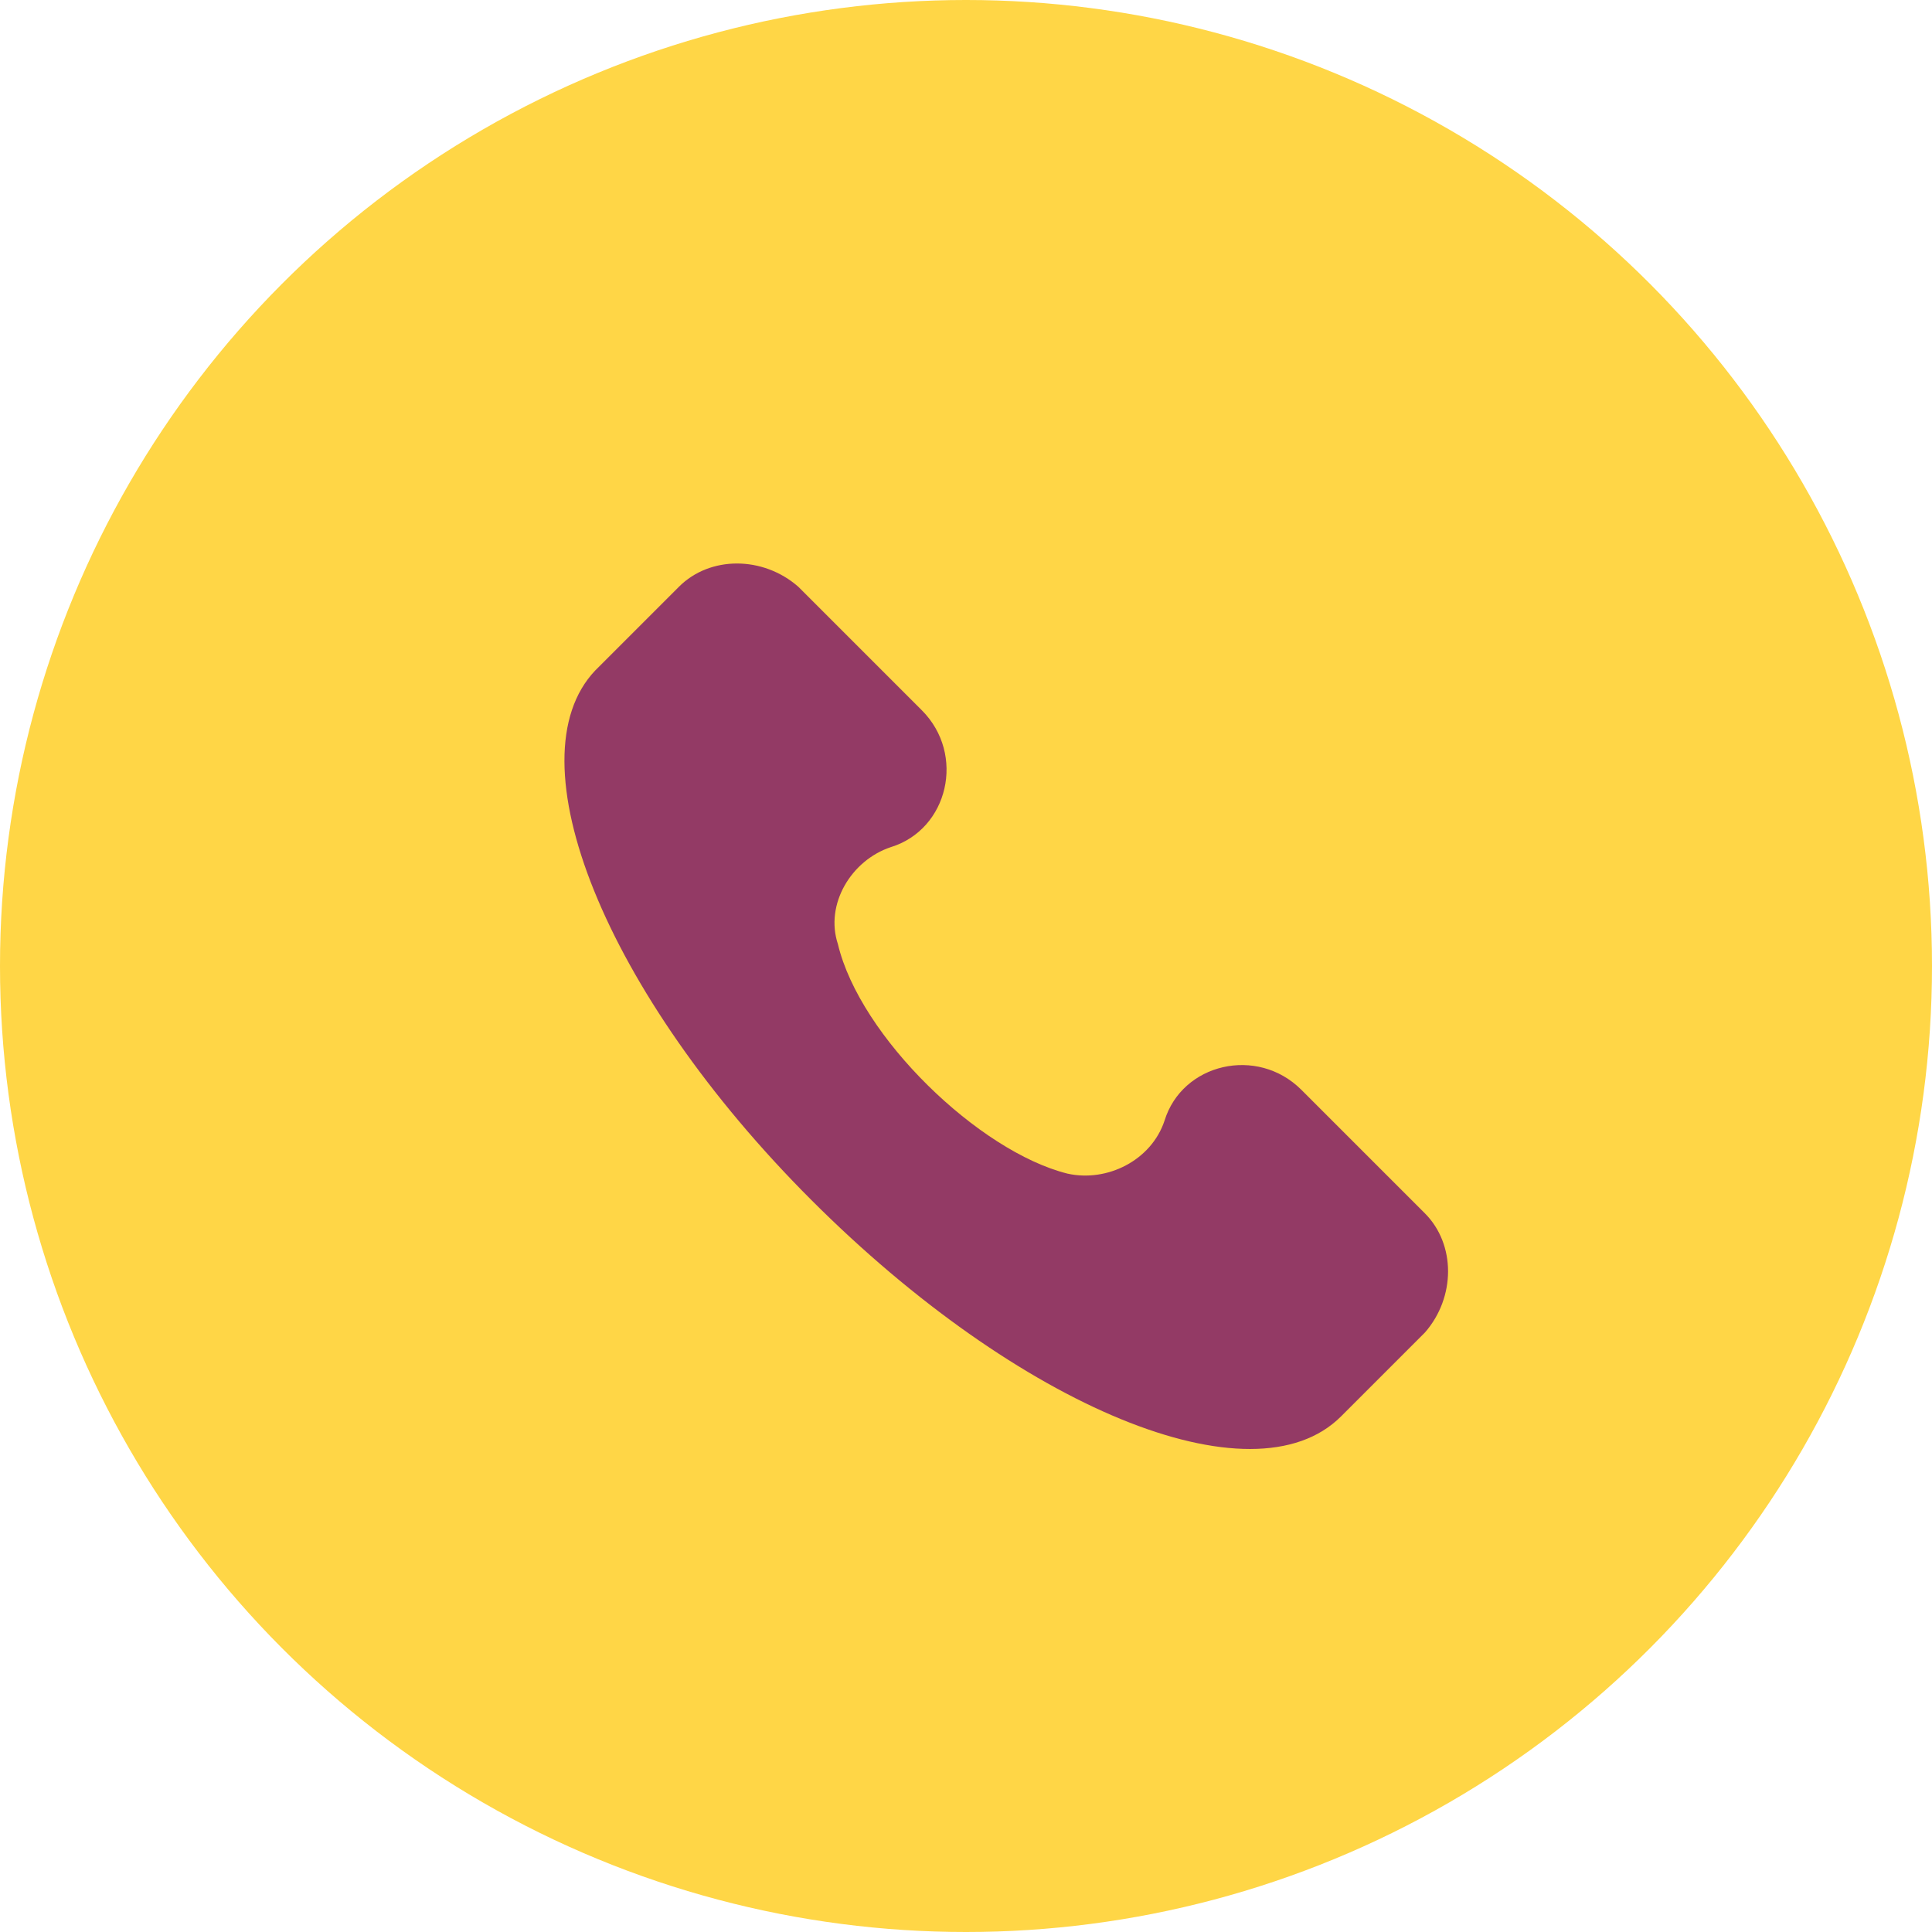 <?xml version="1.0" encoding="UTF-8"?> <svg xmlns="http://www.w3.org/2000/svg" width="24" height="24" viewBox="0 0 24 24" fill="none"> <circle cx="12" cy="12" r="12" fill="#FFD646"></circle> <g clip-path="url(#clip0)"> <path d="M17.701 15.073L16.166 13.538C15.617 12.99 14.685 13.209 14.466 13.922C14.302 14.415 13.753 14.689 13.26 14.579C12.163 14.305 10.683 12.88 10.409 11.729C10.245 11.235 10.573 10.687 11.067 10.523C11.78 10.303 11.999 9.371 11.451 8.823L9.916 7.288C9.477 6.904 8.819 6.904 8.435 7.288L7.394 8.329C6.352 9.426 7.503 12.332 10.08 14.908C12.657 17.485 15.562 18.691 16.659 17.595L17.701 16.553C18.084 16.115 18.084 15.457 17.701 15.073Z" fill="#933A65"></path> </g> <defs> <clipPath id="clip0"> <rect width="11" height="11" fill="white" transform="translate(7 7)"></rect> </clipPath> </defs> </svg> 